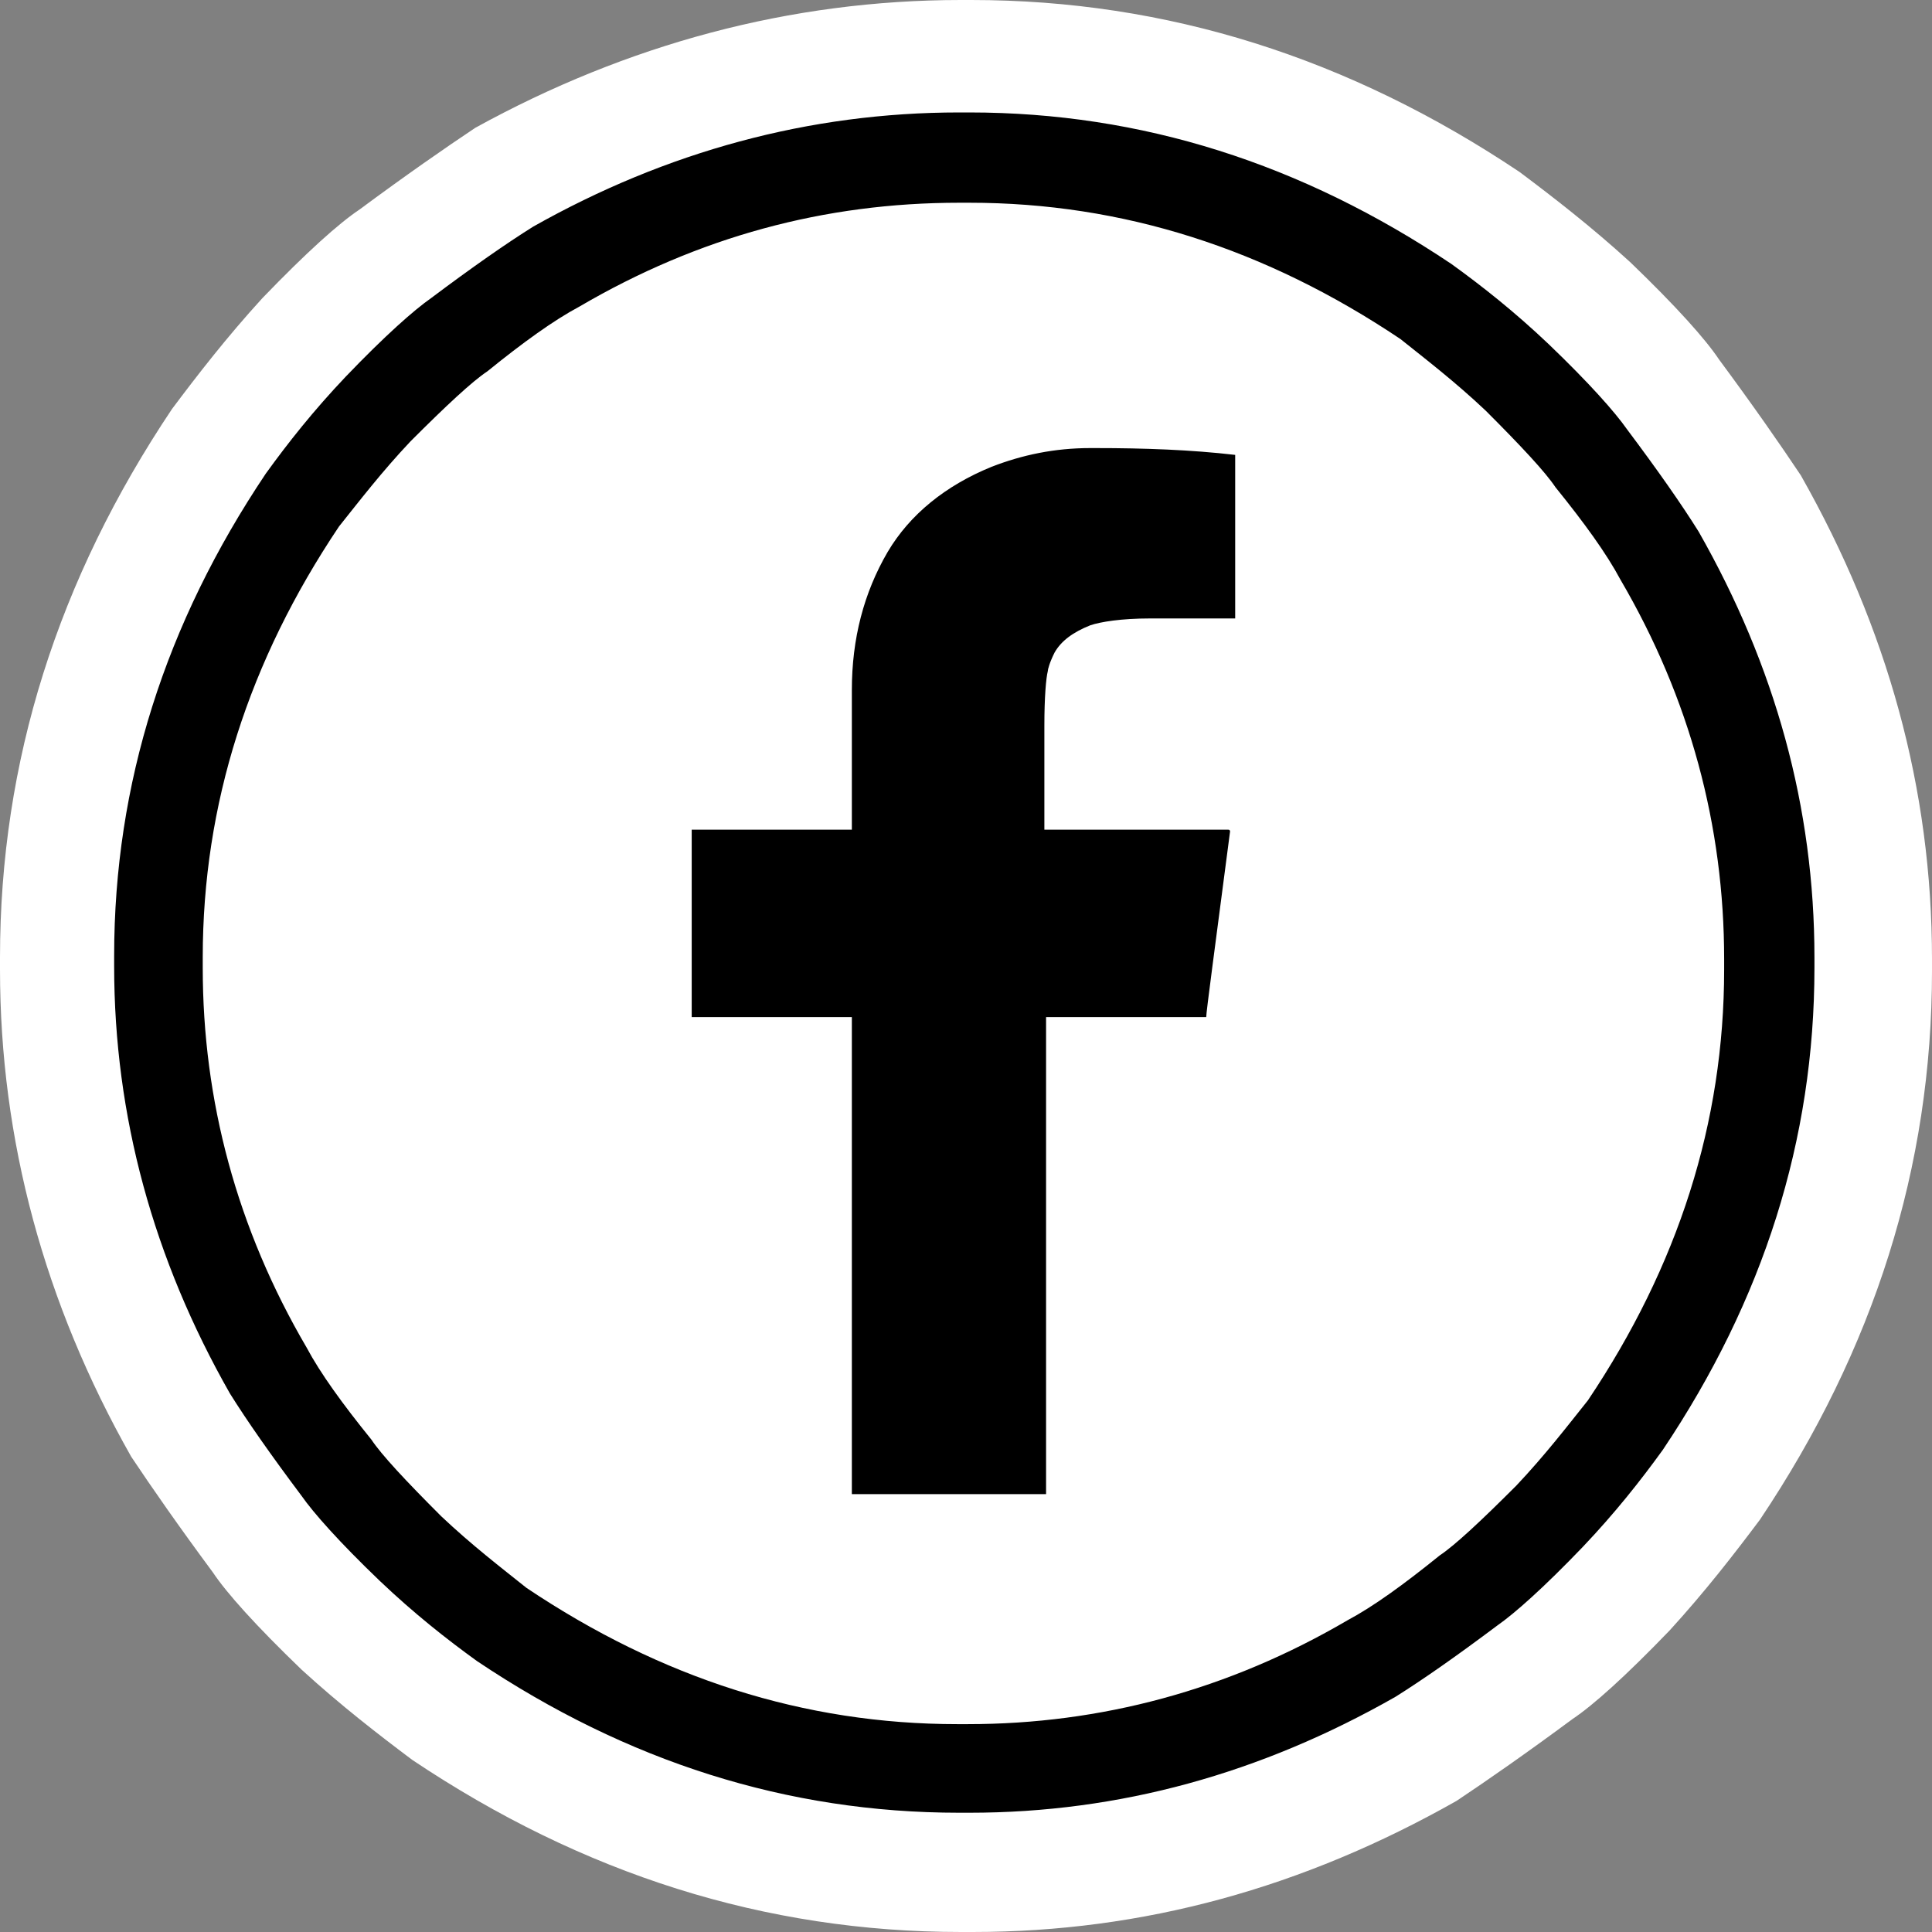 <?xml version="1.0" encoding="utf-8"?>
<!-- Generator: Adobe Illustrator 24.3.0, SVG Export Plug-In . SVG Version: 6.00 Build 0)  -->
<svg version="1.1" id="Layer_1" xmlns="http://www.w3.org/2000/svg" xmlns:xlink="http://www.w3.org/1999/xlink" x="0px" y="0px"
	 viewBox="0 0 113.4 113.4" style="enable-background:new 0 0 113.4 113.4;" xml:space="preserve">
<rect x="0" y="0" width="113.4" height="113.4" fill="#808080" stroke="none"/>
<style type="text/css">
	.st0{fill:#FFFFFF;}
</style>
<path class="st0" d="M56.4,0H57c11.5,0,22.2,3.4,32.2,10.1c2,1.5,4.2,3.2,6.5,5.3c2.7,2.6,4.4,4.5,5.2,5.7c2,2.7,3.6,5,4.8,6.8
	c5.1,9,7.7,18.4,7.7,28.4V57c0,11.5-3.4,22.2-10.1,32.2c-1.5,2-3.2,4.2-5.3,6.5c-2.6,2.7-4.5,4.4-5.7,5.2c-2.7,2-5,3.6-6.8,4.8
	c-9,5.1-18.4,7.7-28.4,7.7h-0.7c-11.5,0-22.2-3.4-32.2-10.1c-2-1.5-4.2-3.2-6.5-5.3c-2.7-2.6-4.4-4.5-5.2-5.7c-2-2.7-3.6-5-4.8-6.8
	C2.6,76.5,0,66.9,0,56.9v-0.7c0-11.5,3.4-22.2,10.1-32.2c1.5-2,3.2-4.2,5.3-6.5c2.6-2.7,4.5-4.4,5.7-5.2c2.7-2,5-3.6,6.8-4.8
	C36.8,2.6,46.4,0,56.4,0z"/>
<g>
	<path d="M56.3,6.6h0.6c10.1,0,19.5,3,28.3,8.9c1.8,1.3,3.7,2.8,5.7,4.7c2.4,2.3,3.9,4,4.6,5c1.8,2.4,3.2,4.4,4.2,6
		c4.5,7.9,6.8,16.2,6.8,25v0.6c0,10.1-3,19.5-8.9,28.3c-1.3,1.8-2.8,3.7-4.7,5.7c-2.3,2.4-4,3.9-5,4.6c-2.4,1.8-4.4,3.2-6,4.2
		c-7.9,4.5-16.2,6.8-25,6.8h-0.6c-10.1,0-19.5-3-28.3-8.9c-1.8-1.3-3.7-2.8-5.7-4.7c-2.4-2.3-3.9-4-4.6-5c-1.8-2.4-3.2-4.4-4.2-6
		C9,73.9,6.7,65.5,6.7,56.7v-0.6c0-10.1,3-19.5,8.9-28.3c1.3-1.8,2.8-3.7,4.7-5.7c2.3-2.4,4-3.9,5-4.6c2.4-1.8,4.4-3.2,6-4.2
		C39.1,8.9,47.5,6.6,56.3,6.6z M34,18c-1.5,0.8-3.3,2.1-5.4,3.8c-0.9,0.6-2.4,2-4.5,4.1c-1.7,1.8-3,3.5-4.2,5
		c-5.3,7.9-8,16.3-8,25.3v0.6c0,7.8,2,15.3,6.1,22.3c0.8,1.5,2.1,3.3,3.8,5.4c0.6,0.9,2,2.4,4.1,4.5c1.8,1.7,3.5,3,5,4.2
		c7.9,5.3,16.3,8,25.3,8h0.6c7.8,0,15.3-2,22.3-6.1c1.5-0.8,3.3-2.1,5.4-3.8c0.9-0.6,2.4-2,4.5-4.1c1.7-1.8,3-3.5,4.2-5
		c5.3-7.9,8-16.3,8-25.3v-0.6c0-7.8-2-15.3-6.1-22.3c-0.8-1.5-2.1-3.3-3.8-5.4c-0.6-0.9-2-2.4-4.1-4.5c-1.8-1.7-3.5-3-5-4.2
		c-7.9-5.3-16.3-8-25.3-8h-0.6C48.4,11.9,41,13.9,34,18z M58.2,27.4c-2.7,1.1-4.8,2.8-6.1,5c-1.4,2.4-2.1,5.1-2.1,8.1v8.2h-9.4v0.1
		v10.8v0.1H50v28h0.1h11.2h0.1v-28h9.4c0-0.3,0.5-4,1.4-10.9c0,0,0-0.1-0.1-0.1H61.3v-6.1c0-1.7,0.1-2.8,0.2-3.2
		c0-0.1,0.1-0.5,0.4-1.1c0.4-0.7,1.1-1.2,2.1-1.6c0.6-0.2,1.8-0.4,3.5-0.4h5v0.1v-9.6v-0.1c-2.6-0.3-5.3-0.4-8.2-0.4H64
		C61.9,26.3,60,26.7,58.2,27.4z"/>
</g>
</svg>
